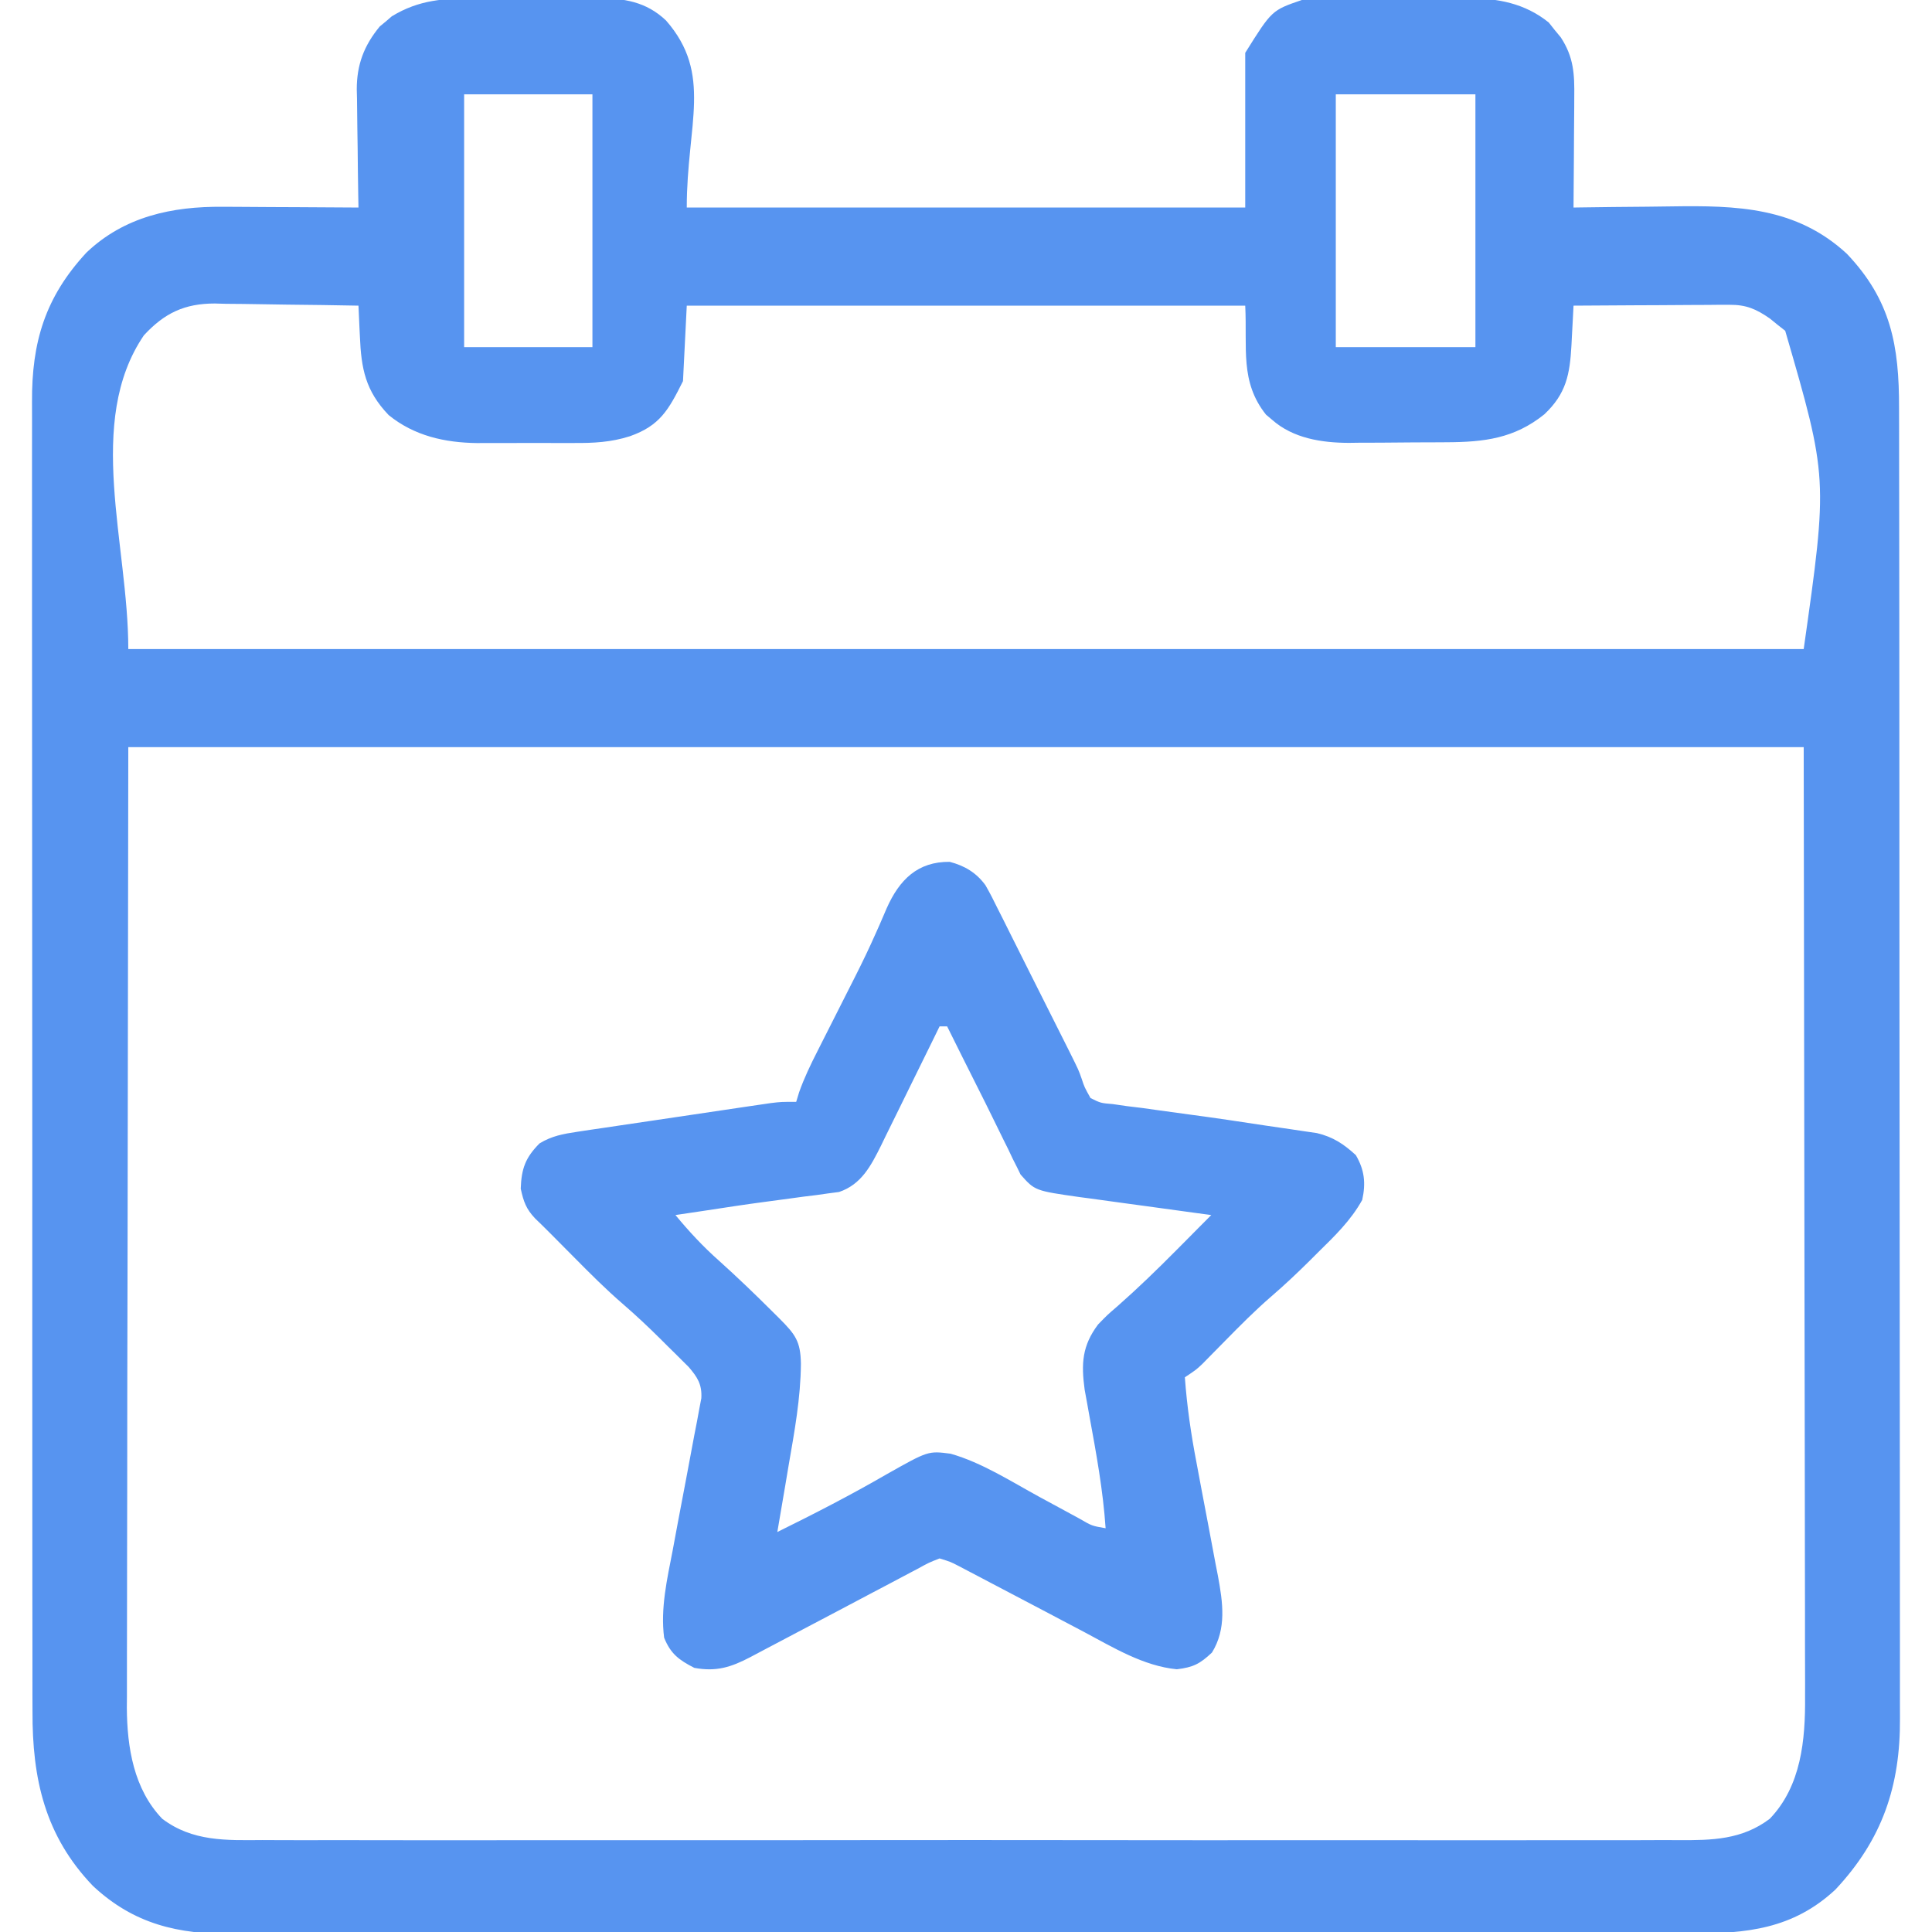 <svg width="512" height="512" viewBox="0 0 512 512" fill="none" xmlns="http://www.w3.org/2000/svg">
<g clip-path="url(#clip0_28_17)">
<path d="M126.094 -0.434C127.24 -0.439 128.386 -0.444 129.567 -0.45C131.981 -0.456 134.395 -0.455 136.808 -0.446C140.489 -0.438 144.168 -0.466 147.848 -0.498C150.201 -0.5 152.554 -0.499 154.906 -0.496C155.999 -0.507 157.092 -0.519 158.218 -0.53C165.314 -0.466 171.218 0.395 176.519 5.447C188.956 19.686 182 32.888 182 55C230.84 55 279.68 55 330 55C330 41.47 330 27.94 330 14C337.046 2.727 337.046 2.727 345 -0C347.546 -0.268 347.546 -0.268 350.274 -0.291C351.303 -0.303 352.331 -0.316 353.391 -0.329C354.493 -0.332 355.595 -0.334 356.731 -0.336C357.876 -0.343 359.022 -0.349 360.202 -0.356C362.626 -0.366 365.049 -0.371 367.472 -0.371C371.157 -0.375 374.841 -0.411 378.526 -0.449C380.886 -0.455 383.246 -0.459 385.606 -0.461C386.698 -0.475 387.79 -0.49 388.915 -0.505C396.912 -0.457 404.074 0.835 410.438 5.965C411.211 6.941 411.211 6.941 412 7.937C412.805 8.91 412.805 8.91 413.625 9.902C417.08 15.172 417.274 19.684 417.196 25.801C417.191 27.055 417.191 27.055 417.187 28.335C417.176 30.994 417.151 33.653 417.125 36.312C417.115 38.12 417.106 39.928 417.098 41.736C417.076 46.157 417.041 50.579 417 55C417.56 54.991 418.12 54.982 418.697 54.973C424.587 54.884 430.476 54.824 436.367 54.78C438.558 54.76 440.748 54.733 442.939 54.698C460.219 54.43 476.016 54.841 489.442 67.258C501.151 79.565 503.305 91.674 503.268 108.142C503.271 109.69 503.276 111.238 503.281 112.786C503.294 117.028 503.293 121.269 503.291 125.511C503.291 130.091 503.302 134.67 503.311 139.25C503.328 148.219 503.333 157.187 503.334 166.156C503.335 173.449 503.339 180.741 503.346 188.034C503.363 208.723 503.373 229.412 503.371 250.1C503.371 251.215 503.371 252.33 503.371 253.479C503.371 254.595 503.371 255.711 503.371 256.862C503.37 274.945 503.389 293.028 503.417 311.112C503.446 329.692 503.46 348.272 503.458 366.852C503.457 377.278 503.463 387.704 503.484 398.13C503.503 407.009 503.507 415.888 503.493 424.767C503.487 429.293 503.487 433.819 503.504 438.346C503.52 442.497 503.517 446.648 503.499 450.8C503.496 452.294 503.5 453.788 503.511 455.282C503.638 473.343 498.8 487.509 486.422 500.738C475.167 511.249 462.741 512.445 448.123 512.388C446.399 512.392 444.675 512.397 442.951 512.404C438.226 512.418 433.502 512.414 428.778 512.407C423.678 512.402 418.577 512.414 413.477 512.425C403.49 512.442 393.503 512.443 383.517 512.438C375.399 512.433 367.281 512.435 359.163 512.44C358.007 512.441 356.851 512.442 355.66 512.443C353.313 512.444 350.965 512.446 348.617 512.447C326.602 512.461 304.587 512.455 282.573 512.444C262.437 512.434 242.302 512.447 222.167 512.471C201.486 512.495 180.806 512.505 160.125 512.498C148.517 512.495 136.908 512.497 125.3 512.514C115.418 512.529 105.536 512.53 95.654 512.512C90.614 512.504 85.574 512.502 80.533 512.517C75.915 512.531 71.298 512.526 66.68 512.507C65.014 512.503 63.347 512.506 61.68 512.516C47.201 512.601 35.524 509.943 24.653 499.812C11.889 486.516 8.534 471.356 8.613 453.49C8.608 451.939 8.603 450.388 8.596 448.837C8.582 444.6 8.586 440.363 8.593 436.126C8.598 431.546 8.586 426.967 8.575 422.387C8.558 413.425 8.557 404.463 8.563 395.502C8.567 388.215 8.565 380.928 8.56 373.642C8.559 372.604 8.558 371.565 8.558 370.496C8.556 368.386 8.555 366.277 8.553 364.167C8.539 344.398 8.545 324.63 8.556 304.861C8.566 286.79 8.553 268.719 8.529 250.649C8.505 232.076 8.495 213.504 8.502 194.932C8.505 184.512 8.503 174.092 8.486 163.672C8.471 154.801 8.47 145.931 8.488 137.061C8.496 132.539 8.498 128.017 8.483 123.495C8.469 119.348 8.474 115.202 8.493 111.055C8.497 109.562 8.494 108.069 8.484 106.576C8.38 90.637 11.991 78.727 22.91 66.937C32.949 57.373 45.653 54.664 59.063 54.805C60.095 54.807 61.127 54.81 62.19 54.813C65.46 54.824 68.73 54.849 72 54.875C74.228 54.885 76.456 54.894 78.684 54.902C84.123 54.924 89.561 54.958 95 55C94.969 53.336 94.969 53.336 94.937 51.639C94.864 47.494 94.818 43.349 94.781 39.204C94.76 37.416 94.733 35.627 94.698 33.839C94.65 31.257 94.627 28.676 94.61 26.094C94.589 25.304 94.568 24.514 94.547 23.7C94.544 17.146 96.457 12.082 100.641 7.012C101.438 6.356 101.438 6.356 102.25 5.687C102.771 5.237 103.292 4.788 103.828 4.324C111.104 -0.112 117.769 -0.456 126.094 -0.434ZM123 25C123 47.11 123 69.22 123 92C134.22 92 145.44 92 157 92C157 69.89 157 47.78 157 25C145.78 25 134.56 25 123 25ZM354 25C354 47.11 354 69.22 354 92C366.21 92 378.42 92 391 92C391 69.89 391 47.78 391 25C378.79 25 366.58 25 354 25ZM38.125 88.875C22.525 111.816 34 144.257 34 172C180.52 172 327.04 172 478 172C484.431 126.675 484.431 126.675 473.098 87.66C472.426 87.133 471.755 86.606 471.063 86.062C470.394 85.517 469.725 84.972 469.035 84.41C465.399 81.891 462.786 80.748 458.323 80.773C457.403 80.773 456.482 80.773 455.534 80.773C454.548 80.784 453.563 80.794 452.547 80.805C451.532 80.807 450.516 80.81 449.47 80.813C446.23 80.824 442.99 80.849 439.75 80.875C437.552 80.885 435.354 80.894 433.156 80.902C427.771 80.924 422.386 80.958 417 81C416.94 82.173 416.881 83.347 416.819 84.556C416.735 86.108 416.651 87.659 416.567 89.211C416.508 90.369 416.508 90.369 416.449 91.55C416.026 99.184 415.078 104.345 409.25 109.812C401.313 116.206 393.313 117.156 383.422 117.203C382.496 117.209 381.57 117.214 380.616 117.22C378.659 117.23 376.703 117.236 374.746 117.24C371.774 117.25 368.804 117.281 365.832 117.312C363.925 117.319 362.017 117.324 360.11 117.328C358.792 117.347 358.792 117.347 357.448 117.365C350.267 117.34 342.691 116.178 337.125 111.25C336.592 110.801 336.058 110.353 335.508 109.89C328.556 101.173 330.562 92.244 330 81C281.16 81 232.32 81 182 81C181.67 87.6 181.34 94.2 181 101C177.172 108.656 174.888 112.799 166.914 115.612C161.916 117.209 157.283 117.435 152.067 117.398C151.149 117.401 150.231 117.404 149.285 117.407C147.356 117.409 145.428 117.404 143.499 117.391C140.574 117.375 137.65 117.391 134.725 117.41C132.839 117.408 130.953 117.404 129.067 117.398C127.776 117.407 127.776 117.407 126.458 117.417C117.888 117.319 109.762 115.504 103 110C96.836 103.556 95.724 97.689 95.375 89.125C95.317 87.949 95.317 87.949 95.258 86.75C95.165 84.834 95.081 82.917 95 81C88.596 80.873 82.192 80.785 75.786 80.725C73.61 80.7 71.433 80.666 69.257 80.623C66.119 80.562 62.982 80.534 59.844 80.512C58.879 80.486 57.914 80.46 56.92 80.433C48.911 80.43 43.55 82.985 38.125 88.875ZM34 198C33.938 241.147 33.877 284.295 33.813 328.75C33.785 342.371 33.758 355.992 33.73 370.026C33.72 382.242 33.72 382.242 33.714 394.458C33.711 399.896 33.7 405.335 33.684 410.774C33.664 417.052 33.656 423.33 33.66 429.609C33.662 432.818 33.657 436.026 33.643 439.235C33.628 442.681 33.631 446.126 33.639 449.572C33.631 450.56 33.622 451.548 33.613 452.566C33.68 463.097 35.45 474.15 43 482C51.01 488.057 59.98 487.707 69.549 487.635C71.225 487.641 72.901 487.649 74.577 487.658C79.165 487.679 83.751 487.669 88.339 487.654C93.293 487.642 98.248 487.66 103.202 487.673C112.9 487.696 122.598 487.691 132.297 487.676C140.18 487.665 148.063 487.664 155.946 487.669C157.068 487.67 158.191 487.67 159.347 487.671C161.628 487.673 163.908 487.674 166.189 487.676C187.566 487.69 208.944 487.674 230.322 487.647C248.659 487.625 266.996 487.629 285.333 487.652C306.635 487.678 327.937 487.689 349.239 487.674C351.511 487.672 353.783 487.671 356.055 487.669C357.173 487.668 358.291 487.667 359.442 487.667C367.315 487.662 375.187 487.67 383.059 487.681C392.655 487.695 402.25 487.692 411.845 487.665C416.74 487.652 421.634 487.647 426.528 487.663C431.012 487.678 435.494 487.67 439.978 487.643C441.597 487.638 443.216 487.641 444.835 487.653C453.689 487.714 461.656 487.554 469 482C477.349 473.319 478.463 461.073 478.361 449.572C478.365 447.95 478.365 447.95 478.369 446.295C478.374 442.695 478.357 439.095 478.341 435.495C478.34 432.86 478.34 430.226 478.342 427.591C478.344 421.269 478.33 414.948 478.31 408.627C478.289 401.307 478.286 393.987 478.284 386.666C478.268 367.361 478.226 348.055 478.188 328.75C478.126 285.602 478.064 242.455 478 198C331.48 198 184.96 198 34 198Z" fill="#5794F0"/>
<path d="M251.691 228.398C255.619 229.422 258.74 231.265 261.157 234.593C262.319 236.609 263.356 238.658 264.375 240.75C264.779 241.547 265.182 242.344 265.598 243.165C266.529 245.011 267.453 246.861 268.371 248.715C269.908 251.814 271.461 254.905 273.021 257.993C276.214 264.316 279.397 270.645 282.559 276.984C282.861 277.588 283.164 278.191 283.476 278.813C285.872 283.631 285.872 283.631 286.671 285.936C287.385 288.101 287.385 288.101 289 291C291.699 292.332 291.699 292.332 294.949 292.601C296.175 292.779 297.401 292.956 298.665 293.139C300.006 293.301 301.346 293.463 302.688 293.625C304.065 293.816 305.443 294.011 306.82 294.208C309.715 294.62 312.613 295.016 315.512 295.398C322.192 296.285 328.855 297.285 335.515 298.306C337.593 298.62 339.672 298.918 341.753 299.213C343.023 299.403 344.293 299.593 345.602 299.789C346.719 299.951 347.836 300.113 348.987 300.28C353.277 301.305 356.091 303.164 359.312 306.125C361.609 310.038 361.99 313.566 361 318C357.968 323.468 353.684 327.581 349.25 331.937C348.233 332.953 348.233 332.953 347.195 333.99C343.888 337.269 340.533 340.445 337.004 343.484C332.68 347.217 328.687 351.238 324.688 355.312C323.298 356.727 321.906 358.14 320.512 359.551C319.908 360.166 319.304 360.781 318.682 361.415C317 363 317 363 314 365C314.558 372.682 315.641 380.136 317.102 387.695C317.513 389.897 317.925 392.099 318.336 394.301C318.98 397.722 319.629 401.143 320.285 404.563C320.923 407.897 321.545 411.233 322.164 414.57C322.462 416.089 322.462 416.089 322.767 417.639C324.06 424.685 325.091 431.611 321.188 437.937C318.011 440.932 316.234 441.852 311.875 442.375C303.052 441.521 295.029 436.611 287.312 432.5C285.303 431.441 283.294 430.383 281.285 429.324C280.258 428.781 279.231 428.237 278.172 427.677C272.872 424.875 267.562 422.092 262.25 419.312C260.777 418.537 260.777 418.537 259.275 417.746C258.364 417.269 257.454 416.792 256.516 416.301C255.714 415.88 254.913 415.458 254.087 415.025C251.895 413.89 251.895 413.89 249 413C246.159 414.11 246.159 414.11 243.031 415.832C242.149 416.293 242.149 416.293 241.248 416.764C239.327 417.771 237.414 418.791 235.5 419.812C234.182 420.506 232.863 421.2 231.544 421.892C228.285 423.605 225.032 425.328 221.78 427.056C218.379 428.86 214.97 430.648 211.562 432.438C210.037 433.241 208.512 434.045 206.988 434.853C205.646 435.564 204.302 436.272 202.956 436.976C201.594 437.689 200.235 438.41 198.88 439.137C193.738 441.83 189.838 443.079 184 442C179.907 439.916 177.699 438.239 176 434C174.996 426.256 176.79 418.484 178.258 410.914C178.723 408.413 179.188 405.911 179.652 403.41C180.39 399.499 181.132 395.588 181.878 391.678C182.599 387.884 183.304 384.087 184.008 380.289C184.237 379.116 184.466 377.943 184.702 376.735C184.902 375.646 185.103 374.557 185.309 373.436C185.491 372.48 185.673 371.524 185.861 370.54C186.061 366.889 184.849 364.989 182.523 362.28C181.956 361.717 181.389 361.154 180.805 360.574C180.17 359.942 179.536 359.31 178.883 358.658C178.22 358.008 177.558 357.357 176.875 356.687C176.236 356.049 175.596 355.41 174.938 354.752C171.732 351.575 168.474 348.507 165.055 345.562C160.572 341.688 156.414 337.524 152.25 333.312C151.509 332.567 150.768 331.821 150.004 331.053C148.631 329.671 147.258 328.288 145.888 326.903C144.558 325.562 143.207 324.241 141.843 322.934C139.425 320.396 138.738 318.42 138 315C138.186 309.699 139.24 306.76 143 303C146.208 301.057 149.21 300.495 152.898 299.947C154.086 299.767 155.275 299.587 156.499 299.401C157.778 299.215 159.057 299.028 160.375 298.836C161.705 298.637 163.035 298.438 164.365 298.239C167.148 297.823 169.932 297.412 172.717 297.004C176.282 296.481 179.846 295.951 183.41 295.417C186.155 295.006 188.9 294.598 191.645 294.192C193.598 293.902 195.549 293.612 197.501 293.321C198.689 293.147 199.878 292.973 201.102 292.794C202.147 292.64 203.191 292.487 204.268 292.328C207 292 207 292 211 292C211.255 291.163 211.51 290.326 211.773 289.464C213.116 285.673 214.809 282.149 216.633 278.574C216.988 277.868 217.344 277.162 217.71 276.435C218.845 274.184 219.984 271.935 221.125 269.687C222.238 267.488 223.351 265.289 224.46 263.088C225.201 261.618 225.944 260.15 226.69 258.683C228.583 254.93 230.396 251.161 232.093 247.315C232.434 246.552 232.775 245.79 233.126 245.005C233.763 243.567 234.387 242.123 234.992 240.672C238.346 233.145 243.181 228.305 251.691 228.398ZM249 272C248.451 273.125 247.901 274.25 247.335 275.409C245.286 279.598 243.224 283.78 241.157 287.961C240.266 289.768 239.379 291.577 238.495 293.387C237.221 295.996 235.934 298.598 234.645 301.199C234.255 302.004 233.865 302.81 233.463 303.64C230.826 308.916 228.28 313.896 222.363 315.887C220.959 316.071 220.959 316.071 219.527 316.258C218.471 316.407 217.416 316.556 216.328 316.71C215.209 316.847 214.09 316.984 212.938 317.125C211.79 317.282 210.643 317.44 209.461 317.602C207.115 317.925 204.767 318.239 202.418 318.546C197.394 319.213 192.385 319.982 187.375 320.75C185.737 320.995 184.099 321.24 182.461 321.484C181.319 321.654 180.177 321.825 179 322C182.594 326.346 186.27 330.313 190.5 334.062C195.362 338.432 200.06 342.944 204.688 347.562C205.3 348.17 205.912 348.778 206.543 349.404C210.791 353.667 212.159 355.457 212.25 361.418C212.18 370.526 210.549 379.359 209 388.312C208.71 390.036 208.421 391.759 208.133 393.482C207.433 397.657 206.72 401.829 206 406C215.819 401.159 225.492 396.183 234.969 390.695C245.99 384.478 245.99 384.478 251.92 385.25C260.209 387.601 267.915 392.584 275.438 396.687C277.637 397.883 279.838 399.076 282.042 400.265C283.405 401 284.767 401.74 286.125 402.485C289.376 404.377 289.376 404.377 293 405C292.318 394.99 290.538 385.244 288.729 375.387C288.507 374.15 288.286 372.914 288.059 371.641C287.754 369.978 287.754 369.978 287.443 368.282C286.513 361.395 286.754 356.66 291 351C293.453 348.473 293.453 348.473 296.25 346.062C301.573 341.376 306.627 336.468 311.625 331.437C312.324 330.734 313.023 330.031 313.743 329.307C314.995 328.046 316.245 326.784 317.495 325.521C318.66 324.344 319.829 323.171 321 322C319.764 321.834 318.529 321.668 317.256 321.497C312.649 320.875 308.044 320.24 303.44 319.601C301.451 319.327 299.462 319.057 297.472 318.79C294.604 318.404 291.737 318.006 288.871 317.605C287.547 317.432 287.547 317.432 286.197 317.255C274.261 315.552 274.261 315.552 270.462 311.264C270.15 310.624 269.837 309.984 269.516 309.324C269.143 308.588 268.77 307.853 268.386 307.095C268.011 306.3 267.636 305.506 267.25 304.687C266.84 303.865 266.43 303.043 266.008 302.196C265.126 300.421 264.254 298.642 263.39 296.858C261.924 293.843 260.423 290.846 258.914 287.851C256.257 282.577 253.622 277.292 251 272C250.34 272 249.68 272 249 272Z" fill="#5794F0"/>
</g>
<defs>
<clipPath id="clip0_28_17">
<rect width="512" height="512" fill="white"/>
</clipPath>
</defs>
</svg>
